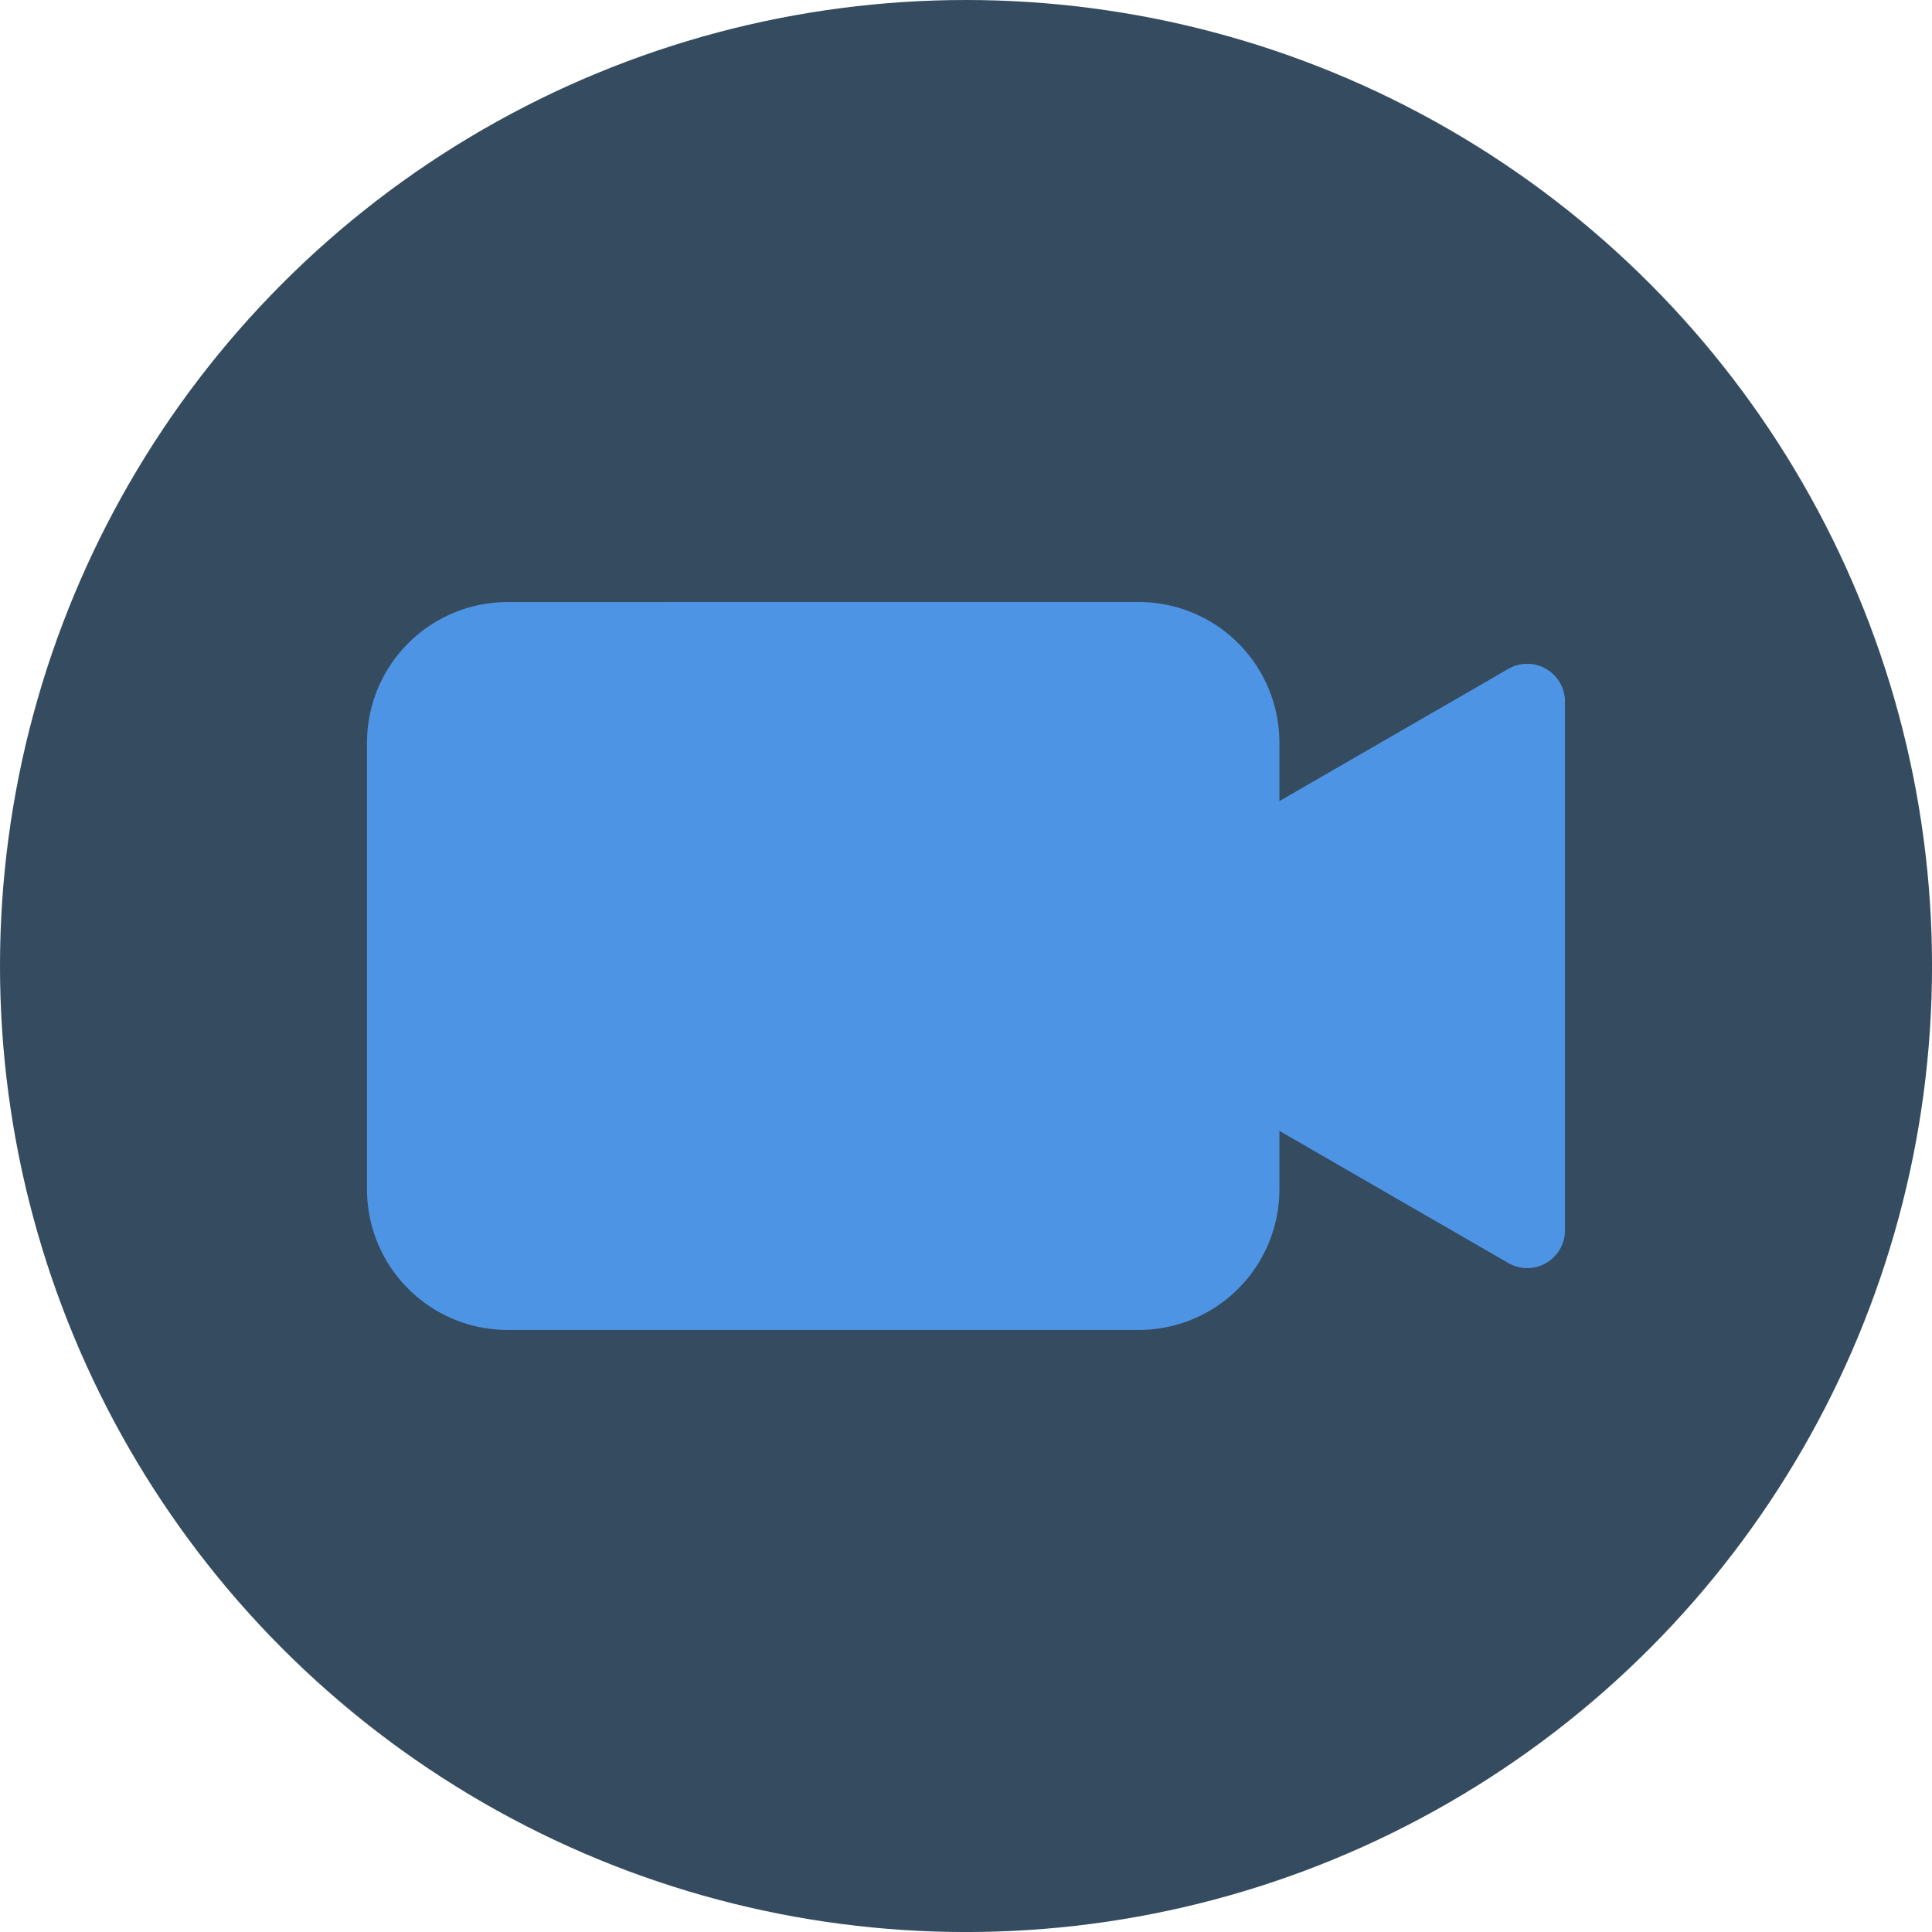 <?xml version="1.0" encoding="UTF-8" standalone="no"?>
<!-- Created with Inkscape (http://www.inkscape.org/) -->

<svg
   width="256"
   height="256"
   viewBox="0 0 67.733 67.733"
   version="1.1"
   id="svg2511"
   inkscape:version="1.2.2 (b0a8486541, 2022-12-01)"
   xml:space="preserve"
   sodipodi:docname="videoChatThumb.svg"
   xmlns:inkscape="http://www.inkscape.org/namespaces/inkscape"
   xmlns:sodipodi="http://sodipodi.sourceforge.net/DTD/sodipodi-0.dtd"
   xmlns="http://www.w3.org/2000/svg"
   xmlns:svg="http://www.w3.org/2000/svg"><sodipodi:namedview
     id="namedview2513"
     pagecolor="#354b5f"
     bordercolor="#000000"
     borderopacity="0.25"
     inkscape:showpageshadow="2"
     inkscape:pageopacity="1"
     inkscape:pagecheckerboard="0"
     inkscape:deskcolor="#d1d1d1"
     inkscape:document-units="px"
     showgrid="false"
     inkscape:zoom="2.7153198"
     inkscape:cx="38.117057"
     inkscape:cy="170.1457"
     inkscape:window-width="1904"
     inkscape:window-height="975"
     inkscape:window-x="35"
     inkscape:window-y="32"
     inkscape:window-maximized="0"
     inkscape:current-layer="layer1" /><defs
     id="defs2508" /><g
     inkscape:label="Layer 1"
     inkscape:groupmode="layer"
     id="layer1"><circle
       style="fill:#354b5f;fill-opacity:1;stroke:none;stroke-width:2.646;stroke-linejoin:round"
       id="path4497"
       cx="33.867"
       cy="33.867"
       r="33.867" /><path
       style="color:#000000;fill:#4e94e4;stroke-width:1.323;-inkscape-stroke:none"
       d="m 17.81,21.107 c -2.739,0 -4.944,2.205 -4.944,4.943 v 15.633 c 0,2.739 2.205,4.943 4.944,4.943 h 22.1 c 2.739,0 4.944,-2.205 4.944,-4.943 v -2.036 l 5.17e-4,5.16e-4 8.028,4.634 a 1.323,1.323 0 0 0 1.983,-1.145 v -9.27 -9.272 a 1.323,1.323 0 0 0 -1.46,-1.315 1.323,1.323 0 0 0 -0.523,0.169 l -8.028,4.636 -5.17e-4,5.16e-4 v -2.037 c 0,-2.739 -2.205,-4.943 -4.944,-4.943 z"
       id="path1461" /><circle
       style="fill:#000000;fill-opacity:0;stroke:none;stroke-width:2.646;stroke-linejoin:round"
       id="path3611"
       cx="-63.124"
       cy="72.373"
       r="33.867" /><ellipse
       style="fill:#000000;fill-opacity:0;stroke:none;stroke-width:2.705;stroke-linejoin:round"
       id="path4369"
       cx="33.867"
       cy="33.867"
       rx="33.867"
       ry="33.867" /></g></svg>
